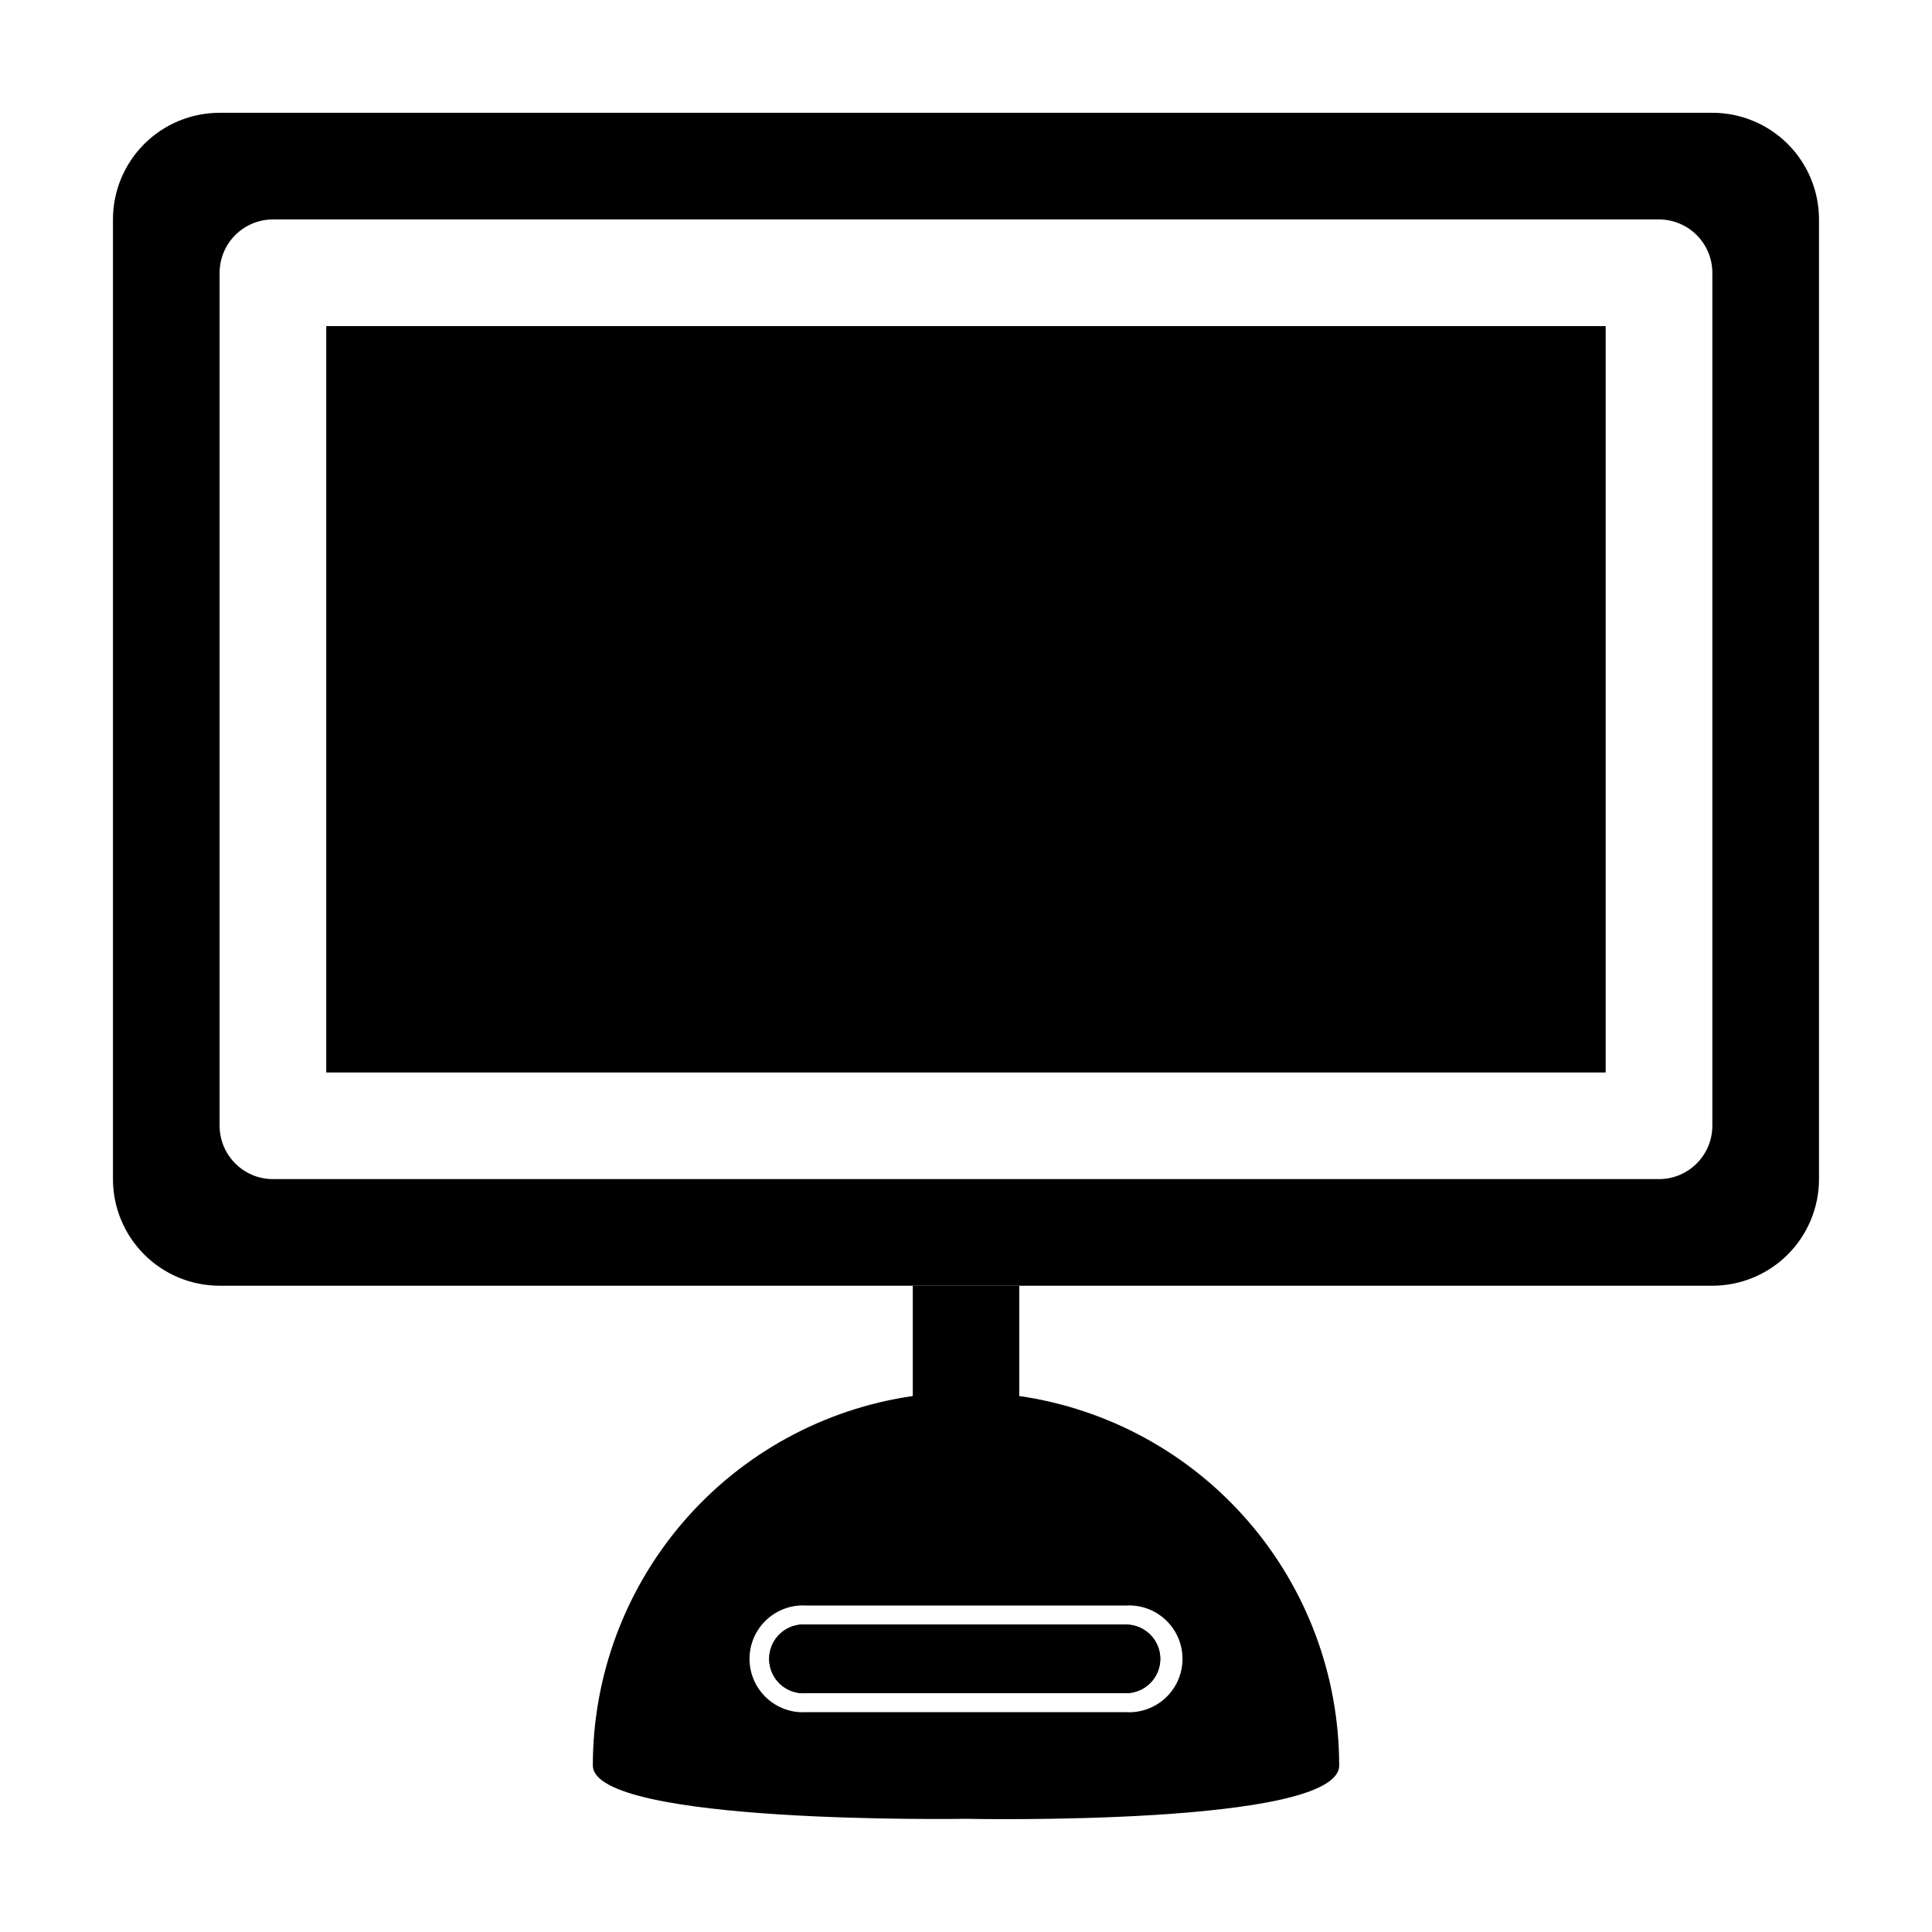 <?xml version="1.0" encoding="UTF-8"?>
<!-- Uploaded to: SVG Repo, www.svgrepo.com, Generator: SVG Repo Mixer Tools -->
<svg fill="#000000" width="800px" height="800px" version="1.1" viewBox="144 144 512 512" xmlns="http://www.w3.org/2000/svg">
 <g>
  <path d="m597.79 173.89h-395.59c-7.496 0-14.684 2.977-19.984 8.277s-8.281 12.488-8.281 19.984v254.32c0 7.496 2.981 14.684 8.281 19.984 5.301 5.301 12.488 8.277 19.984 8.277h395.59c7.496 0 14.688-2.977 19.988-8.277 5.297-5.301 8.277-12.488 8.277-19.984v-254.32c0-7.496-2.981-14.684-8.277-19.984-5.301-5.301-12.492-8.277-19.988-8.277zm0 268.43c0 7.816-6.336 14.156-14.156 14.156h-367.28c-7.816 0-14.156-6.34-14.156-14.156v-226.01c0-7.816 6.34-14.156 14.156-14.156h367.28c7.82 0 14.156 6.34 14.156 14.156z"/>
  <path d="m230.46 230.42h339.06v197.8h-339.06z"/>
  <path d="m414.11 513.96v-29.223h-28.215v29.223c-23.535 3.402-45.062 15.168-60.633 33.145-15.57 17.977-24.148 40.961-24.156 64.746 0 15.77 98.898 14.156 98.898 14.156s98.898 2.066 98.898-14.156h-0.004c-0.008-23.785-8.582-46.77-24.156-64.746-15.57-17.977-37.094-29.742-60.633-33.145zm28.266 83.785-84.742-0.004c-3.894 0.234-7.711-1.152-10.551-3.824-2.84-2.676-4.453-6.406-4.453-10.305 0-3.902 1.613-7.633 4.453-10.305 2.84-2.676 6.656-4.062 10.551-3.828h84.738c3.894-0.234 7.715 1.152 10.555 3.828 2.84 2.672 4.449 6.402 4.449 10.305 0 3.898-1.609 7.629-4.449 10.305-2.84 2.672-6.66 4.059-10.555 3.824z"/>
  <path d="m451.49 583.64c-0.027 5.016-4.102 9.07-9.121 9.07h-84.738c-2.531 0.188-5.023-0.688-6.883-2.41-1.859-1.727-2.914-4.148-2.914-6.684 0-2.539 1.055-4.961 2.914-6.684 1.859-1.727 4.352-2.602 6.883-2.41h84.738c2.422 0 4.738 0.961 6.449 2.668 1.711 1.711 2.672 4.031 2.672 6.449z"/>
  <path d="m451.49 583.64c-0.027 5.016-4.102 9.07-9.121 9.07h-84.738c-2.531 0.188-5.023-0.688-6.883-2.41-1.859-1.727-2.914-4.148-2.914-6.684 0-2.539 1.055-4.961 2.914-6.684 1.859-1.727 4.352-2.602 6.883-2.41h84.738c2.422 0 4.738 0.961 6.449 2.668 1.711 1.711 2.672 4.031 2.672 6.449z"/>
 </g>
</svg>